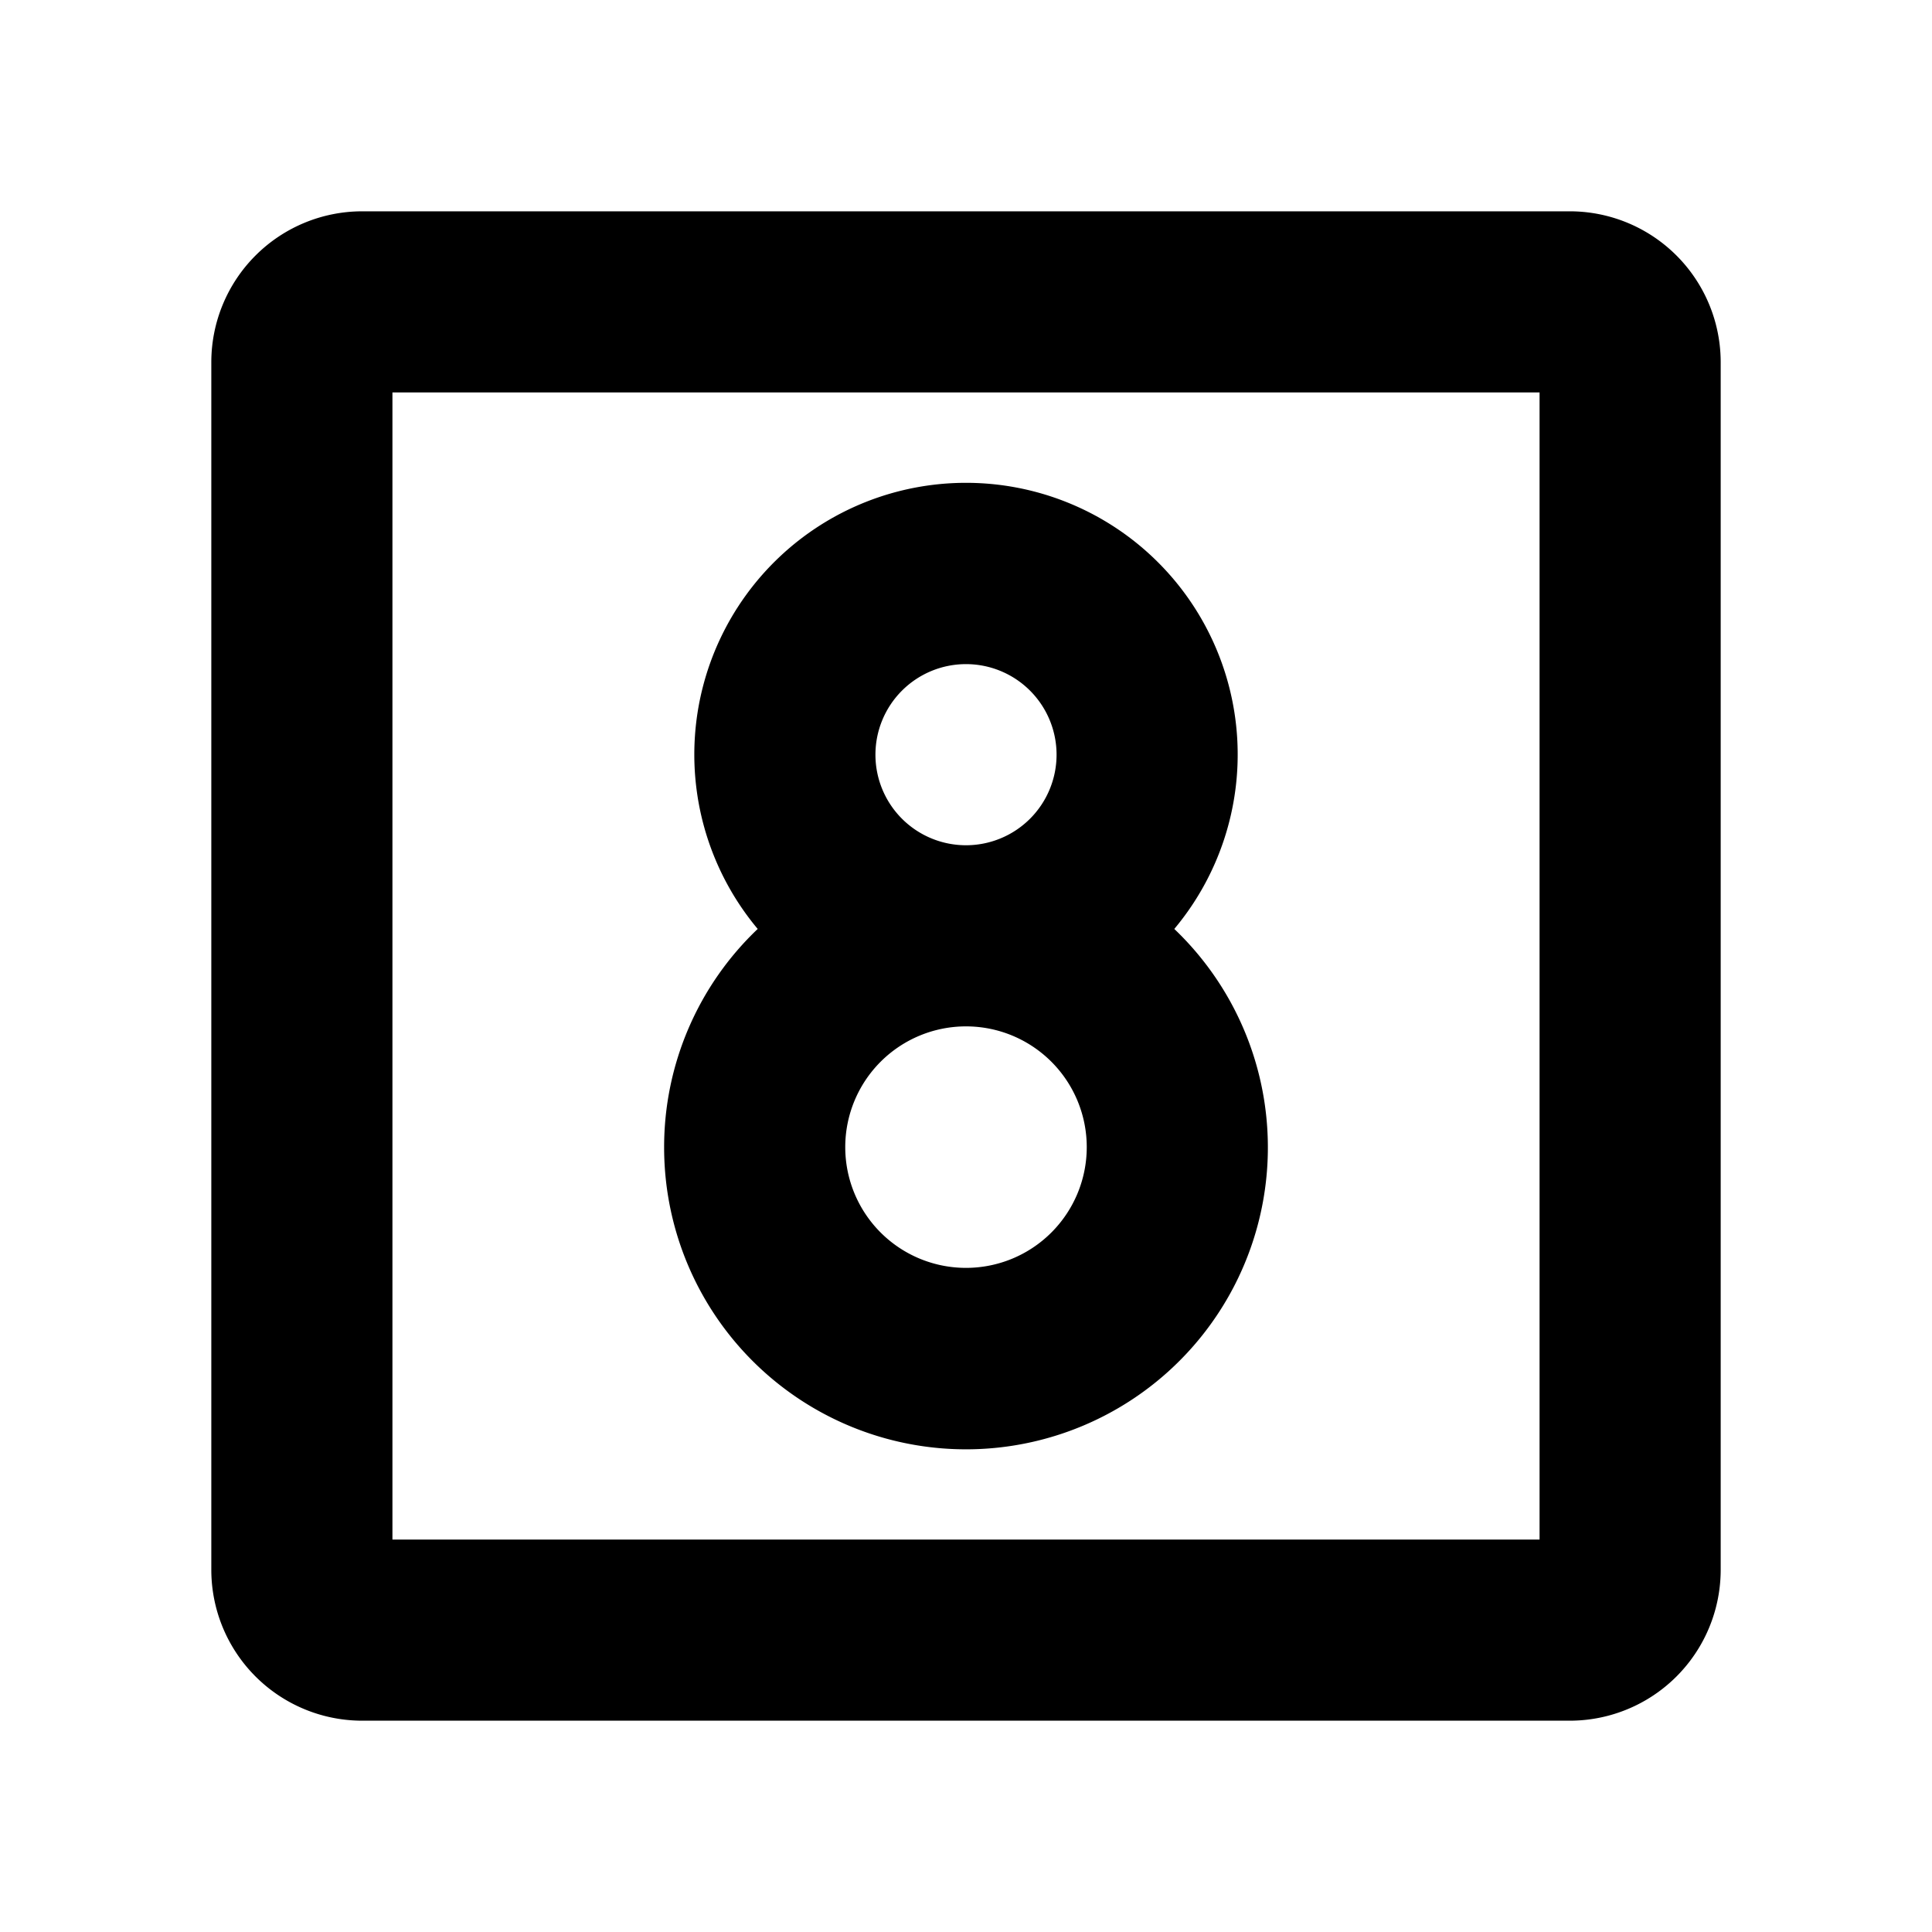 <svg xmlns="http://www.w3.org/2000/svg" viewBox="0 0 256 256" fill="currentColor"><path d="M208,28H48A20,20,0,0,0,28,48V208a20,20,0,0,0,20,20H208a20,20,0,0,0,20-20V48A20,20,0,0,0,208,28Zm-4,176H52V52H204ZM88,152a40,40,0,1,0,67.6-28.91,36,36,0,1,0-55.2,0A39.87,39.87,0,0,0,88,152Zm40,16a16,16,0,1,1,16-16A16,16,0,0,1,128,168Zm-12-68a12,12,0,1,1,12,12A12,12,0,0,1,116,100Z"/></svg>